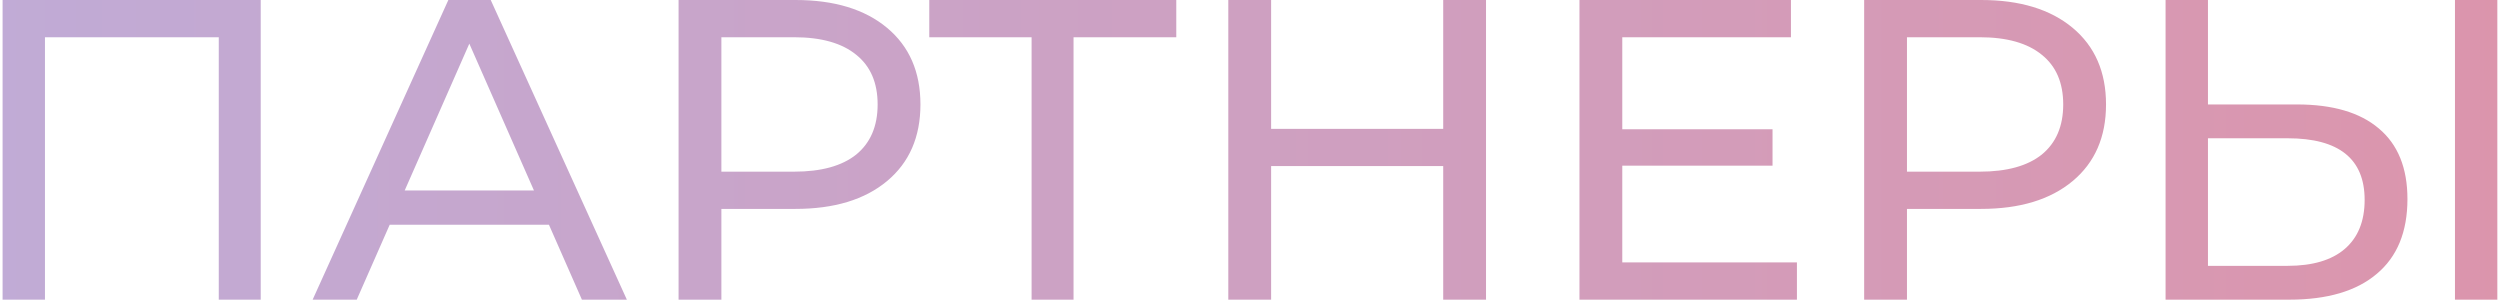 <?xml version="1.0" encoding="UTF-8"?> <svg xmlns="http://www.w3.org/2000/svg" width="584" height="70" viewBox="0 0 584 70" fill="none"> <path d="M60.905 -4.76837e-06V70H51.105V8.7H10.505V70H0.605V-4.76837e-06H60.905ZM128.234 52.5H91.034L83.334 70H73.034L104.734 -4.76837e-06H114.634L146.434 70H135.934L128.234 52.5ZM124.734 44.5L109.634 10.2L94.534 44.5H124.734ZM185.815 -4.76837e-06C194.882 -4.76837e-06 202.015 2.167 207.215 6.5C212.415 10.833 215.015 16.8 215.015 24.4C215.015 32 212.415 37.967 207.215 42.3C202.015 46.633 194.882 48.8 185.815 48.8H168.515V70H158.515V-4.76837e-06H185.815ZM185.515 40.1C191.849 40.1 196.682 38.767 200.015 36.1C203.349 33.367 205.015 29.467 205.015 24.4C205.015 19.333 203.349 15.467 200.015 12.8C196.682 10.067 191.849 8.7 185.515 8.7H168.515V40.1H185.515ZM274.779 8.7H250.779V70H240.979V8.7H217.079V-4.76837e-06H274.779V8.7ZM347.133 -4.76837e-06V70H337.133V38.8H296.933V70H286.933V-4.76837e-06H296.933V30.1H337.133V-4.76837e-06H347.133ZM419.764 61.3V70H368.964V-4.76837e-06H418.364V8.7H378.964V30.2H414.064V38.7H378.964V61.3H419.764ZM462.768 -4.76837e-06C471.835 -4.76837e-06 478.968 2.167 484.168 6.5C489.368 10.833 491.968 16.8 491.968 24.4C491.968 32 489.368 37.967 484.168 42.3C478.968 46.633 471.835 48.8 462.768 48.8H445.468V70H435.468V-4.76837e-06H462.768ZM462.468 40.1C468.802 40.1 473.635 38.767 476.968 36.1C480.302 33.367 481.968 29.467 481.968 24.4C481.968 19.333 480.302 15.467 476.968 12.8C473.635 10.067 468.802 8.7 462.468 8.7H445.468V40.1H462.468ZM536.579 24.4C544.912 24.4 551.279 26.267 555.679 30C560.145 33.733 562.379 39.233 562.379 46.5C562.379 54.167 559.979 60 555.179 64C550.445 68 543.645 70 534.779 70H505.879V-4.76837e-06H515.779V24.4H536.579ZM534.379 62.1C540.179 62.1 544.612 60.8 547.679 58.2C550.812 55.533 552.379 51.7 552.379 46.7C552.379 37.1 546.379 32.3 534.379 32.3H515.779V62.1H534.379ZM573.479 -4.76837e-06H583.379V70H573.479V-4.76837e-06Z" fill="url(#paint0_linear_13_131)"></path> <defs> <linearGradient id="paint0_linear_13_131" x1="-566" y1="34" x2="1150" y2="34" gradientUnits="userSpaceOnUse"> <stop stop-color="#A6C0FE"></stop> <stop offset="1" stop-color="#F68084"></stop> </linearGradient> </defs> </svg> 